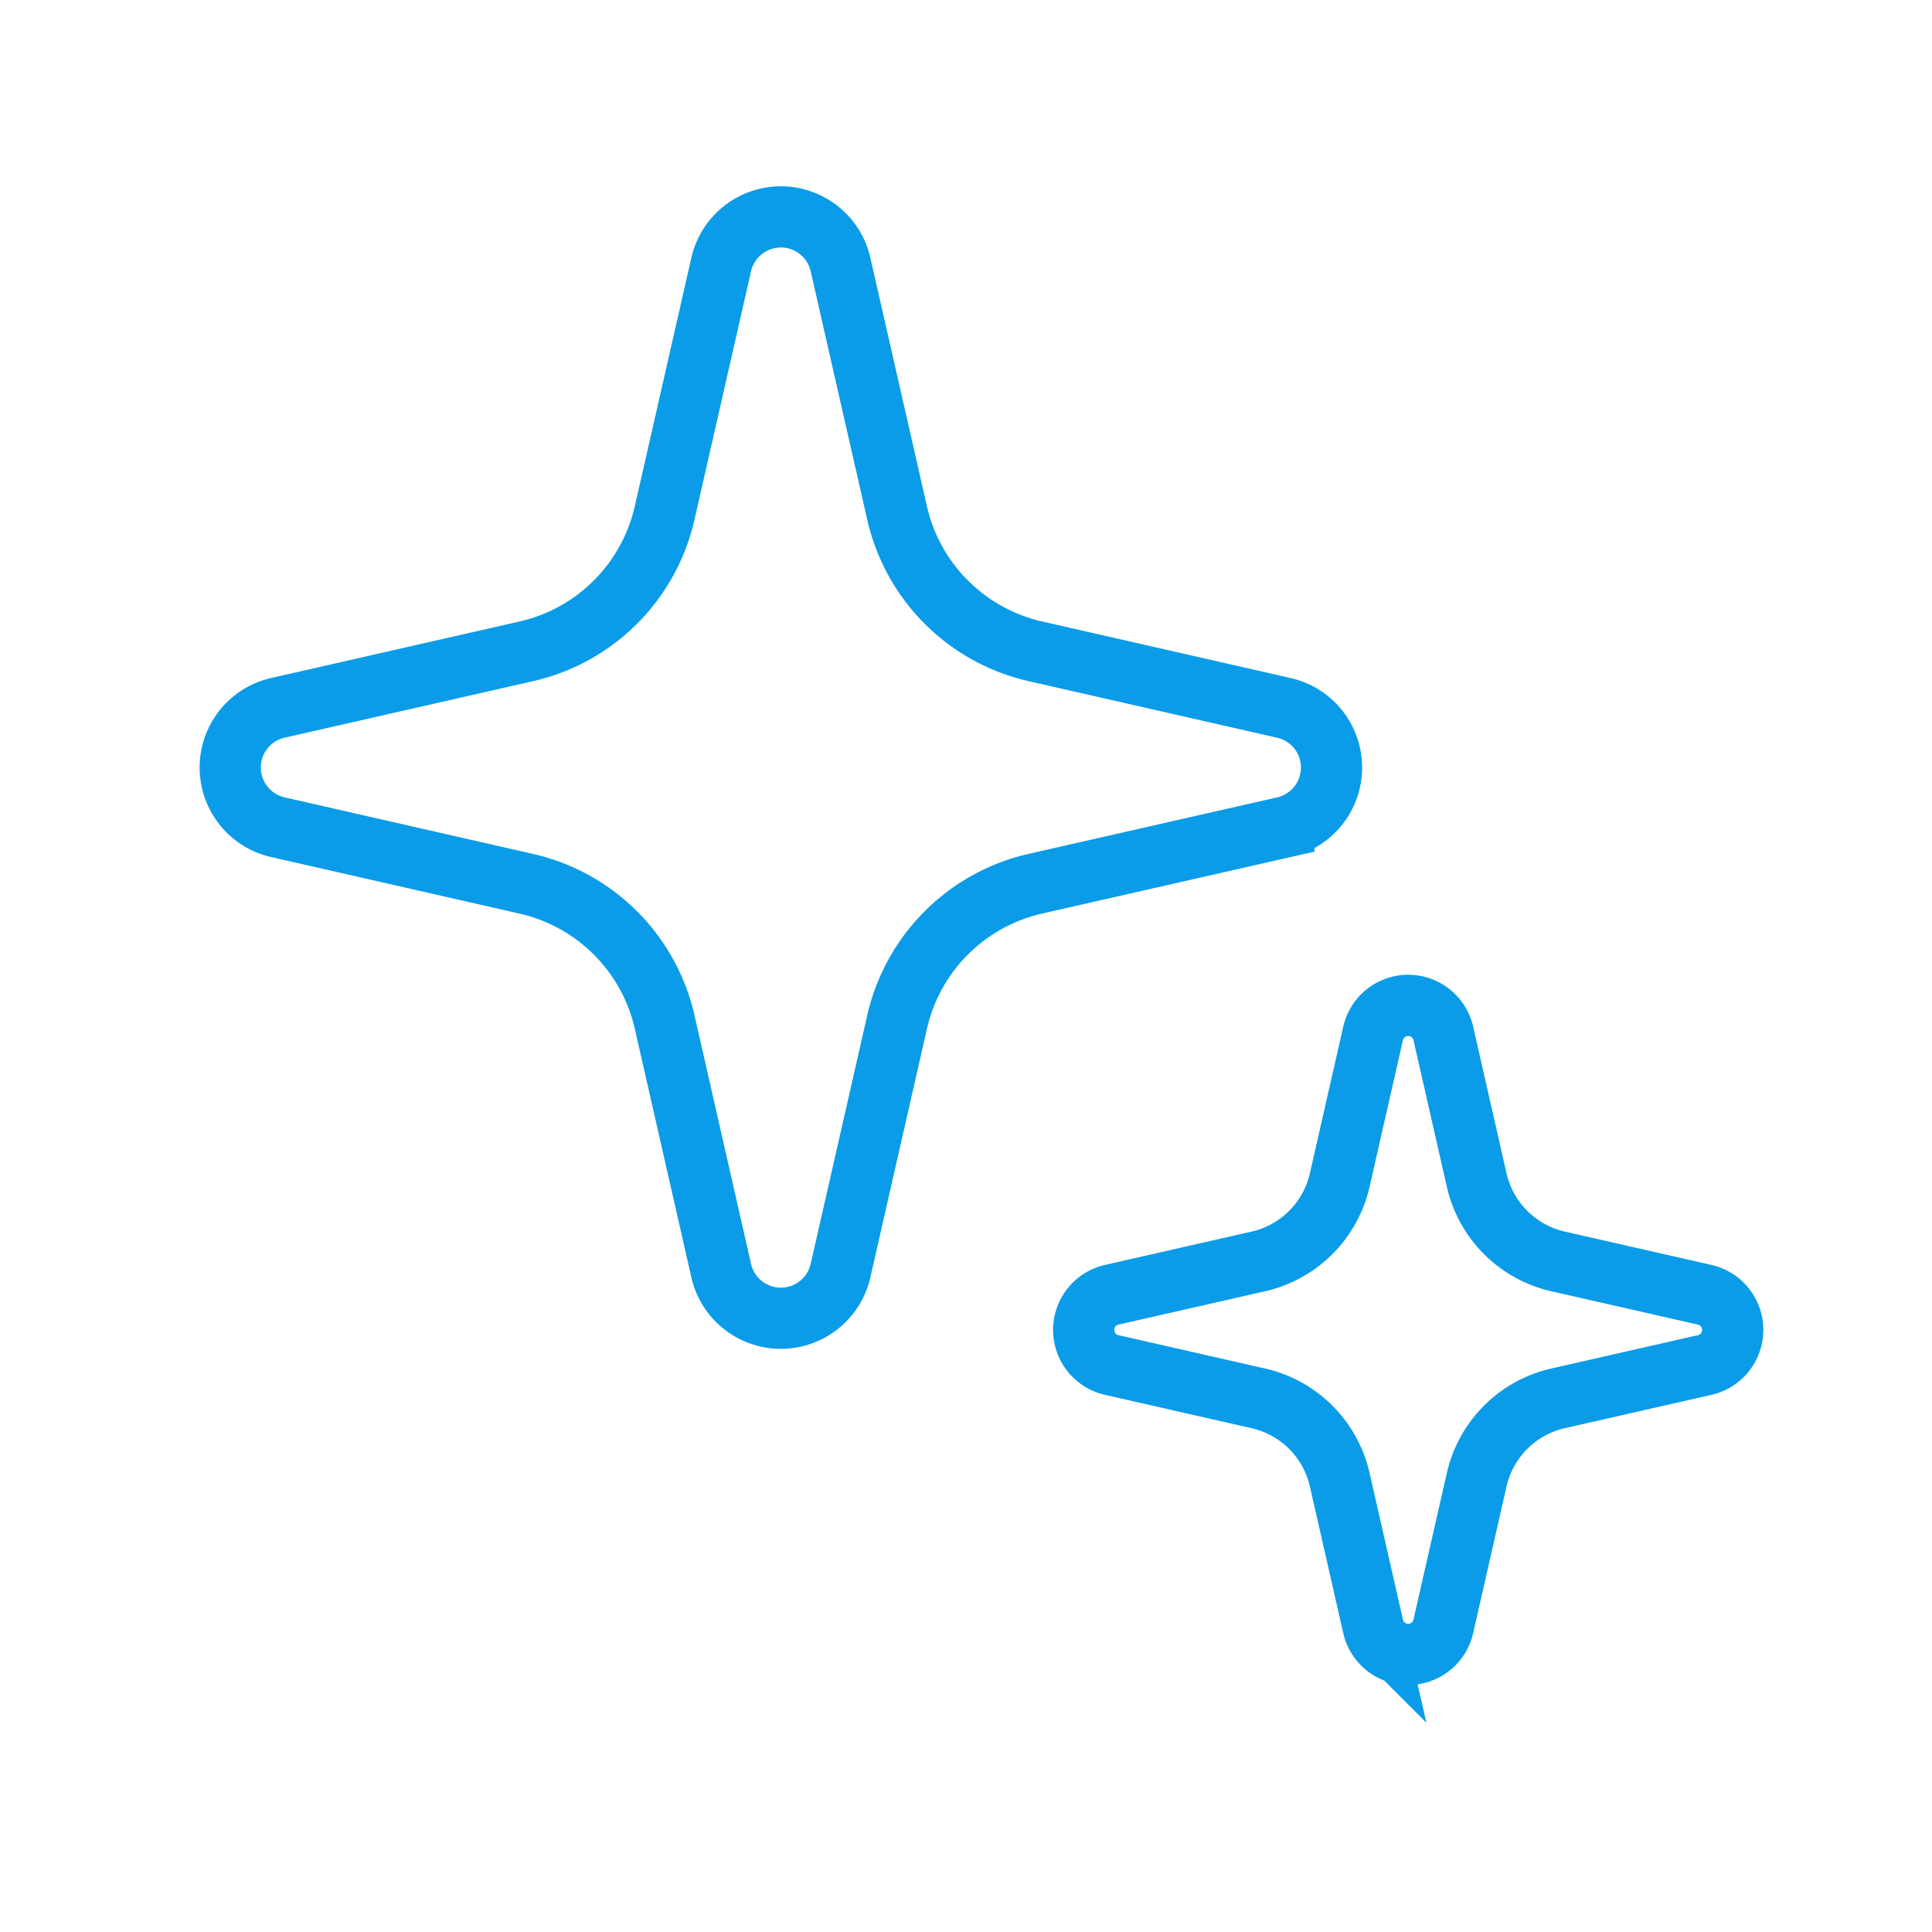 <svg xmlns="http://www.w3.org/2000/svg" xmlns:xlink="http://www.w3.org/1999/xlink" width="63.154" height="63.154" viewBox="0 0 63.154 63.154">
  <defs>
    <clipPath id="clip-path">
      <rect id="Rectangle_16820" data-name="Rectangle 16820" width="63.154" height="63.154" transform="translate(652 4105)" fill="#0a9ce8"/>
    </clipPath>
  </defs>
  <g id="Mask_Group_565" data-name="Mask Group 565" transform="translate(-652 -4105)" clip-path="url(#clip-path)">
    <g id="Group_34286" data-name="Group 34286" transform="translate(660.525 4114.09)">
      <g id="Group_34287" data-name="Group 34287">
        <path id="Path_56918" data-name="Path 56918" d="M19.95,1.556a2,2,0,0,0-3.9,0L14.2,9.681A6,6,0,0,1,9.682,14.2L1.556,16.049a2,2,0,0,0,0,3.9L9.682,21.8a6,6,0,0,1,4.52,4.521l1.848,8.125a2,2,0,0,0,3.9,0L21.8,26.318a6,6,0,0,1,4.52-4.521l8.125-1.847a2,2,0,0,0,0-3.9L26.318,14.2A6,6,0,0,1,21.8,9.681Z" transform="translate(-1 -2)" fill="none" stroke="#0a9ce8" stroke-width="2" fill-rule="evenodd"/>
        <path id="Path_56919" data-name="Path 56919" d="M38.657,24.7a1.177,1.177,0,0,0-2.3,0l-1.088,4.783a3.531,3.531,0,0,1-2.661,2.661l-4.783,1.088a1.177,1.177,0,0,0,0,2.3l4.783,1.088a3.531,3.531,0,0,1,2.661,2.661l1.088,4.783a1.177,1.177,0,0,0,2.3,0l1.088-4.783a3.531,3.531,0,0,1,2.661-2.661l4.783-1.088a1.177,1.177,0,0,0,0-2.3l-4.783-1.088a3.531,3.531,0,0,1-2.661-2.661Z" fill="none" stroke="#0a9ce8" stroke-width="2" fill-rule="evenodd"/>
      </g>
    </g>
  </g>
</svg>
